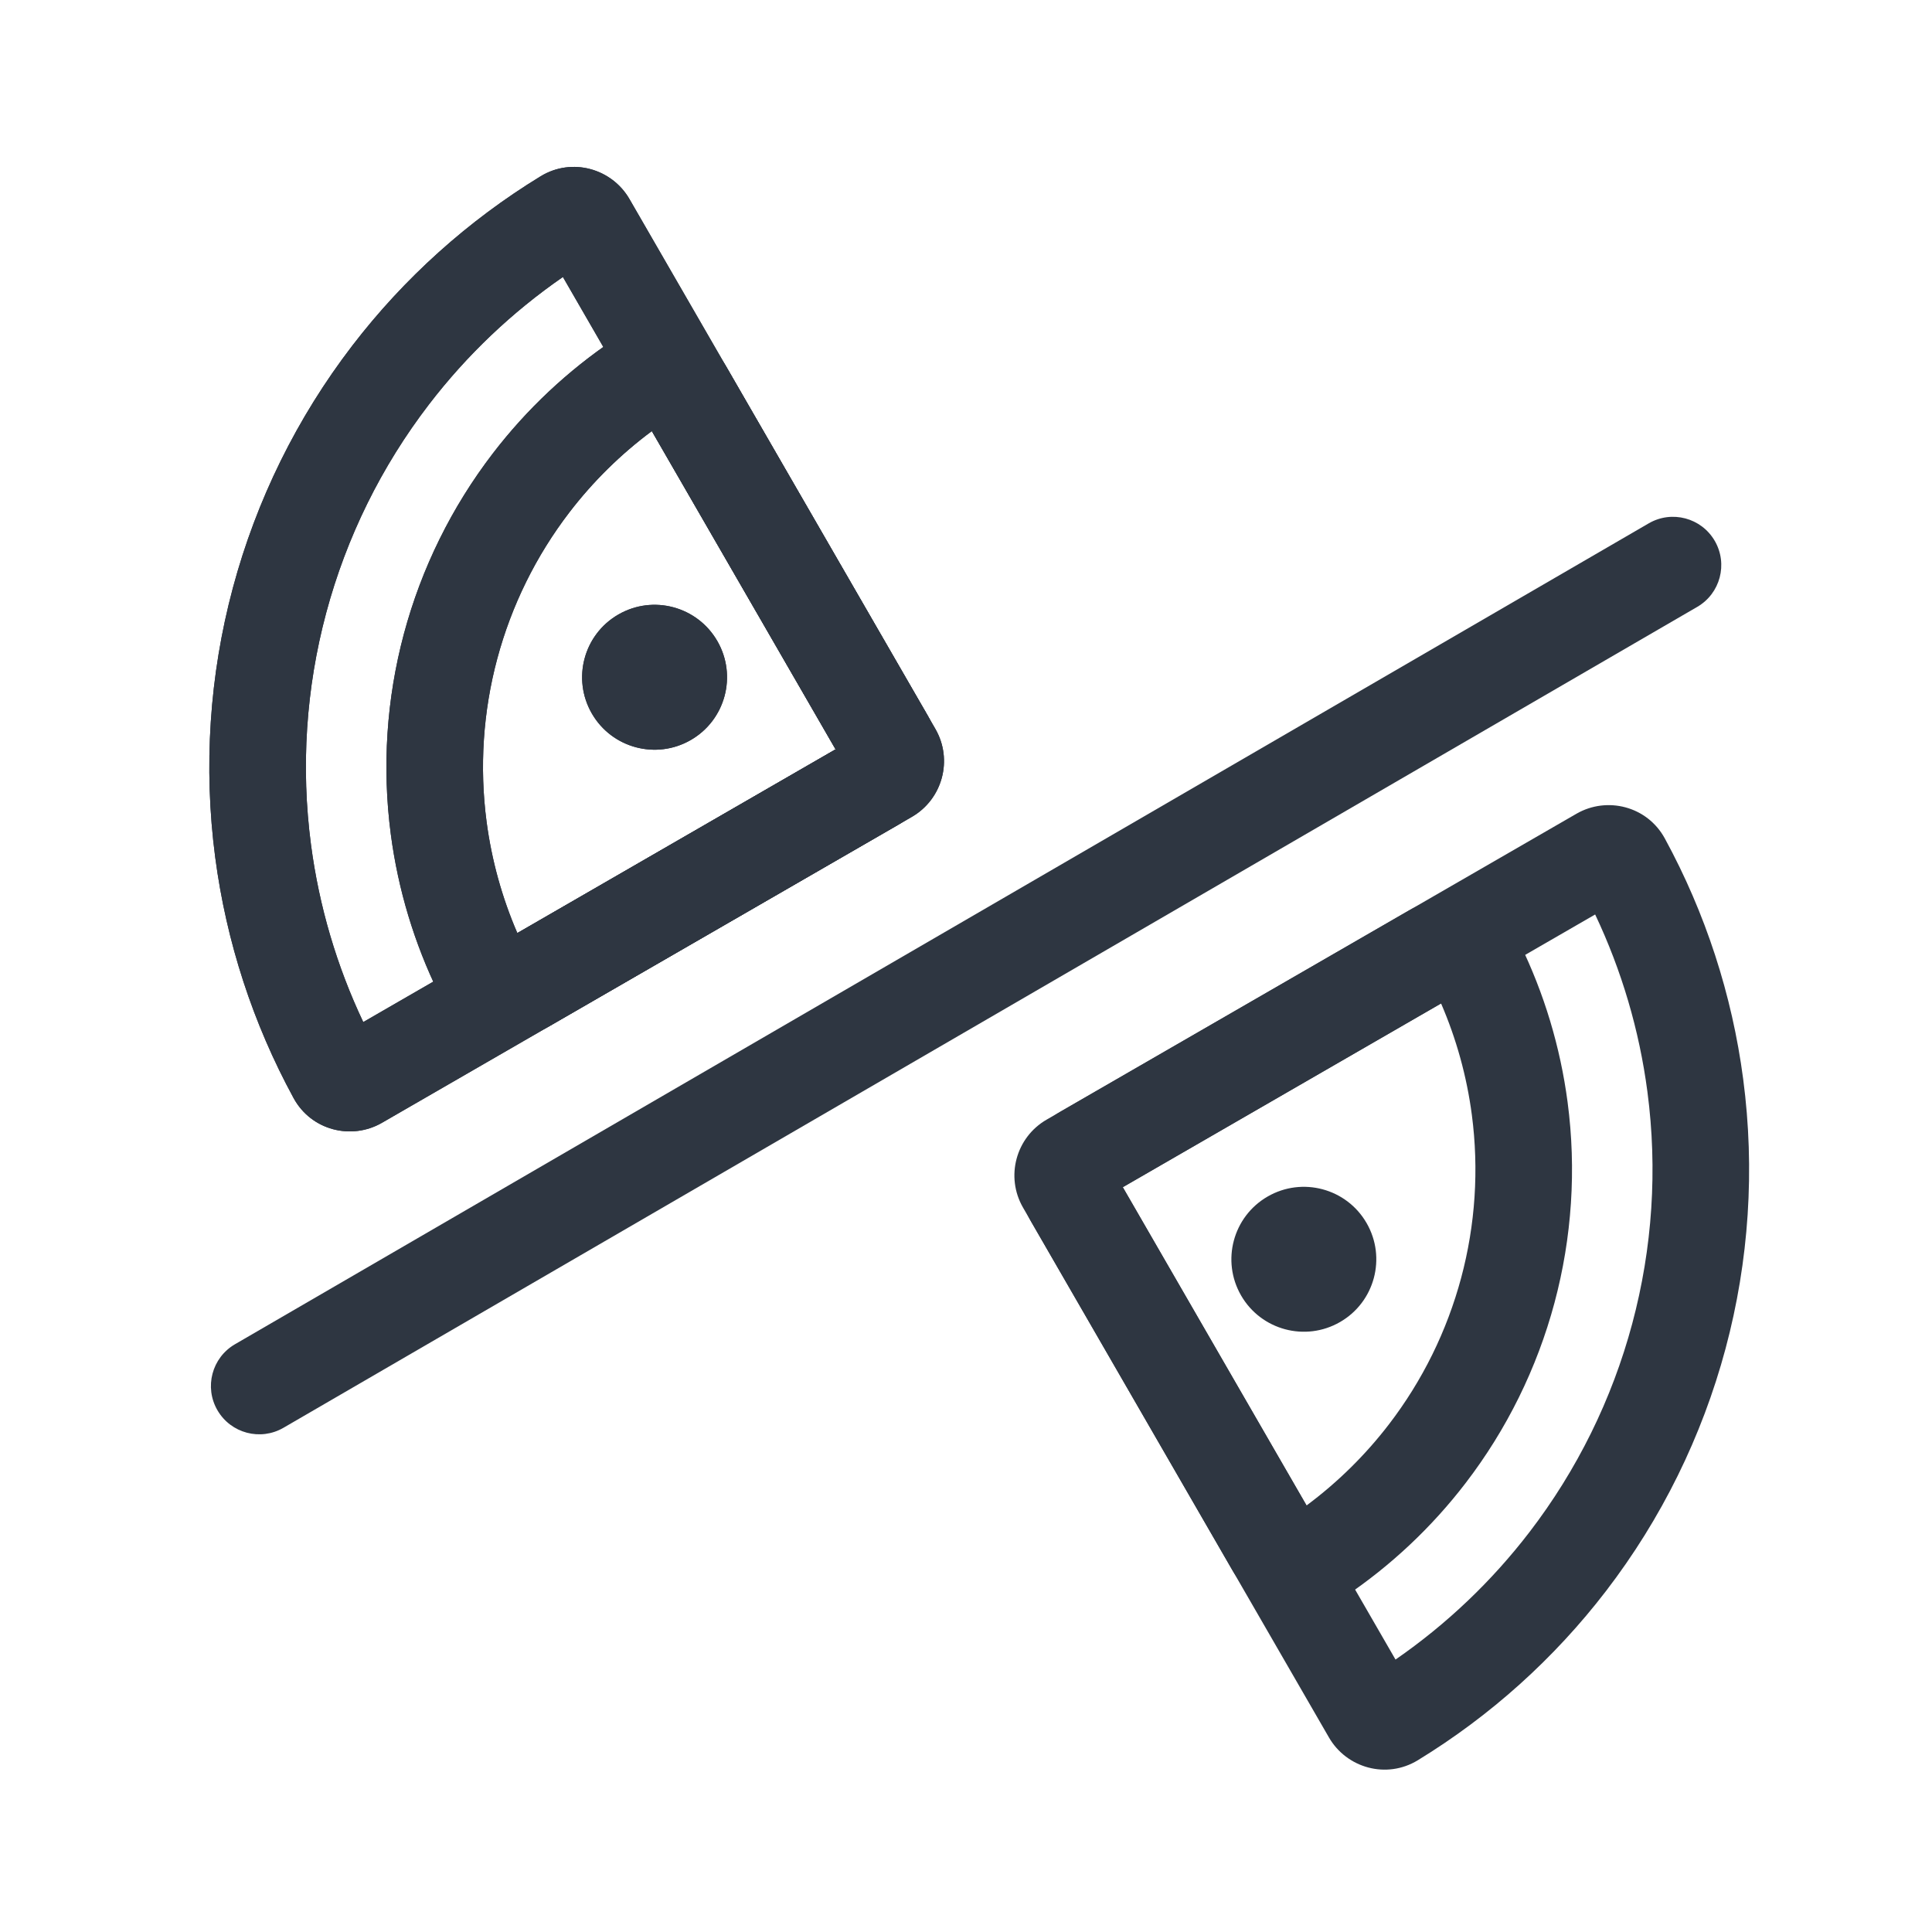 <svg width="120" height="120" viewBox="0 0 120 120" fill="none" xmlns="http://www.w3.org/2000/svg">
<path fill-rule="evenodd" clip-rule="evenodd" d="M34.963 17.204C31.801 19.389 28.993 22.058 26.646 25.117C23.688 28.972 21.518 33.371 20.261 38.065C19.003 42.758 18.682 47.653 19.317 52.471C19.82 56.294 20.917 60.008 22.563 63.482L51.902 46.543L34.963 17.204ZM33.576 10.951C35.528 9.758 38.004 10.47 39.098 12.366L58.098 45.275C59.203 47.188 58.547 49.635 56.634 50.739L23.725 69.739C21.829 70.834 19.329 70.213 18.235 68.203C15.709 63.564 14.058 58.497 13.368 53.254C12.631 47.655 13.004 41.966 14.465 36.512C15.927 31.057 18.448 25.944 21.886 21.464C25.105 17.269 29.069 13.706 33.576 10.951Z" fill="#2E3641"/>
<path fill-rule="evenodd" clip-rule="evenodd" d="M40.489 26.775C38.562 28.207 36.84 29.901 35.373 31.813C33.294 34.522 31.77 37.614 30.886 40.912C30.002 44.21 29.777 47.65 30.222 51.035C30.537 53.424 31.181 55.753 32.134 57.956L51.902 46.543L40.489 26.775ZM38.128 21.097C40.601 19.432 43.747 20.419 45.098 22.758L57.598 44.409C58.979 46.8 58.159 49.858 55.768 51.239L34.117 63.739C31.777 65.09 28.559 64.371 27.25 61.693C25.733 58.589 24.726 55.254 24.274 51.818C23.725 47.652 24.003 43.418 25.09 39.359C26.178 35.3 28.055 31.495 30.613 28.161C32.722 25.411 35.262 23.027 38.128 21.097Z" fill="#2E3641"/>
<path d="M44.554 39.816C45.797 41.968 45.059 44.72 42.907 45.963C40.754 47.206 38.002 46.468 36.76 44.316C35.517 42.163 36.254 39.411 38.407 38.169C40.559 36.926 43.311 37.663 44.554 39.816Z" fill="#2E3641"/>
<path fill-rule="evenodd" clip-rule="evenodd" d="M86.678 103.078C89.84 100.893 92.648 98.224 94.995 95.165C97.953 91.31 100.123 86.911 101.38 82.217C102.638 77.524 102.959 72.629 102.324 67.811C101.821 63.988 100.724 60.274 99.078 56.8L69.739 73.739L86.678 103.078ZM88.065 109.331C86.113 110.524 83.637 109.812 82.543 107.916L63.543 75.007C62.438 73.094 63.094 70.647 65.007 69.543L97.916 50.543C99.812 49.448 102.312 50.069 103.406 52.079C105.932 56.718 107.583 61.785 108.273 67.028C109.01 72.627 108.637 78.316 107.176 83.77C105.714 89.225 103.193 94.338 99.755 98.818C96.536 103.013 92.572 106.576 88.065 109.331Z" fill="#2E3641"/>
<path fill-rule="evenodd" clip-rule="evenodd" d="M81.152 93.507C83.079 92.075 84.801 90.38 86.268 88.469C88.347 85.76 89.871 82.668 90.755 79.37C91.639 76.072 91.864 72.632 91.419 69.247C91.104 66.858 90.46 64.529 89.507 62.326L69.739 73.739L81.152 93.507ZM83.513 99.185C81.04 100.85 77.894 99.863 76.543 97.524L64.043 75.873C62.662 73.481 63.482 70.424 65.873 69.043L87.524 56.543C89.864 55.192 93.082 55.911 94.391 58.589C95.908 61.694 96.915 65.028 97.367 68.464C97.916 72.63 97.638 76.864 96.551 80.923C95.463 84.982 93.587 88.787 91.028 92.121C88.919 94.871 86.379 97.255 83.513 99.185Z" fill="#2E3641"/>
<path d="M77.087 80.466C75.844 78.314 76.582 75.562 78.734 74.319C80.887 73.076 83.639 73.814 84.881 75.966C86.124 78.118 85.387 80.871 83.234 82.113C81.082 83.356 78.33 82.618 77.087 80.466Z" fill="#2E3641"/>
<path fill-rule="evenodd" clip-rule="evenodd" d="M34.963 17.204C31.801 19.389 28.993 22.058 26.646 25.117C23.688 28.972 21.518 33.371 20.261 38.065C19.003 42.758 18.682 47.653 19.317 52.471C19.82 56.294 20.917 60.008 22.563 63.482L51.902 46.543L34.963 17.204ZM33.576 10.951C35.528 9.758 38.004 10.47 39.098 12.366L58.098 45.275C59.203 47.188 58.547 49.635 56.634 50.739L23.725 69.739C21.829 70.834 19.329 70.213 18.235 68.203C15.709 63.564 14.058 58.497 13.368 53.254C12.631 47.655 13.004 41.966 14.465 36.512C15.927 31.057 18.448 25.944 21.886 21.464C25.105 17.269 29.069 13.706 33.576 10.951Z" fill="#2E3641"/>
<path fill-rule="evenodd" clip-rule="evenodd" d="M40.489 26.775C38.562 28.207 36.84 29.901 35.373 31.813C33.294 34.522 31.77 37.614 30.886 40.912C30.002 44.21 29.777 47.65 30.222 51.035C30.537 53.424 31.181 55.753 32.134 57.956L51.902 46.543L40.489 26.775ZM38.128 21.097C40.601 19.432 43.747 20.419 45.098 22.758L57.598 44.409C58.979 46.8 58.159 49.858 55.768 51.239L34.117 63.739C31.777 65.09 28.559 64.371 27.25 61.693C25.733 58.589 24.726 55.254 24.274 51.818C23.725 47.652 24.003 43.418 25.09 39.359C26.178 35.3 28.055 31.495 30.613 28.161C32.722 25.411 35.262 23.027 38.128 21.097Z" fill="#2E3641"/>
<path d="M44.554 39.816C45.797 41.968 45.059 44.72 42.907 45.963C40.754 47.206 38.002 46.468 36.76 44.316C35.517 42.163 36.254 39.411 38.407 38.169C40.559 36.926 43.311 37.663 44.554 39.816Z" fill="#2E3641"/>
<path fill-rule="evenodd" clip-rule="evenodd" d="M106.506 33.594C107.338 35.027 106.851 36.863 105.418 37.695L17.607 88.682C16.174 89.514 14.338 89.027 13.506 87.594C12.674 86.162 13.162 84.326 14.594 83.494L102.406 32.506C103.838 31.674 105.674 32.161 106.506 33.594Z" fill="#2E3641"/>
</svg>
